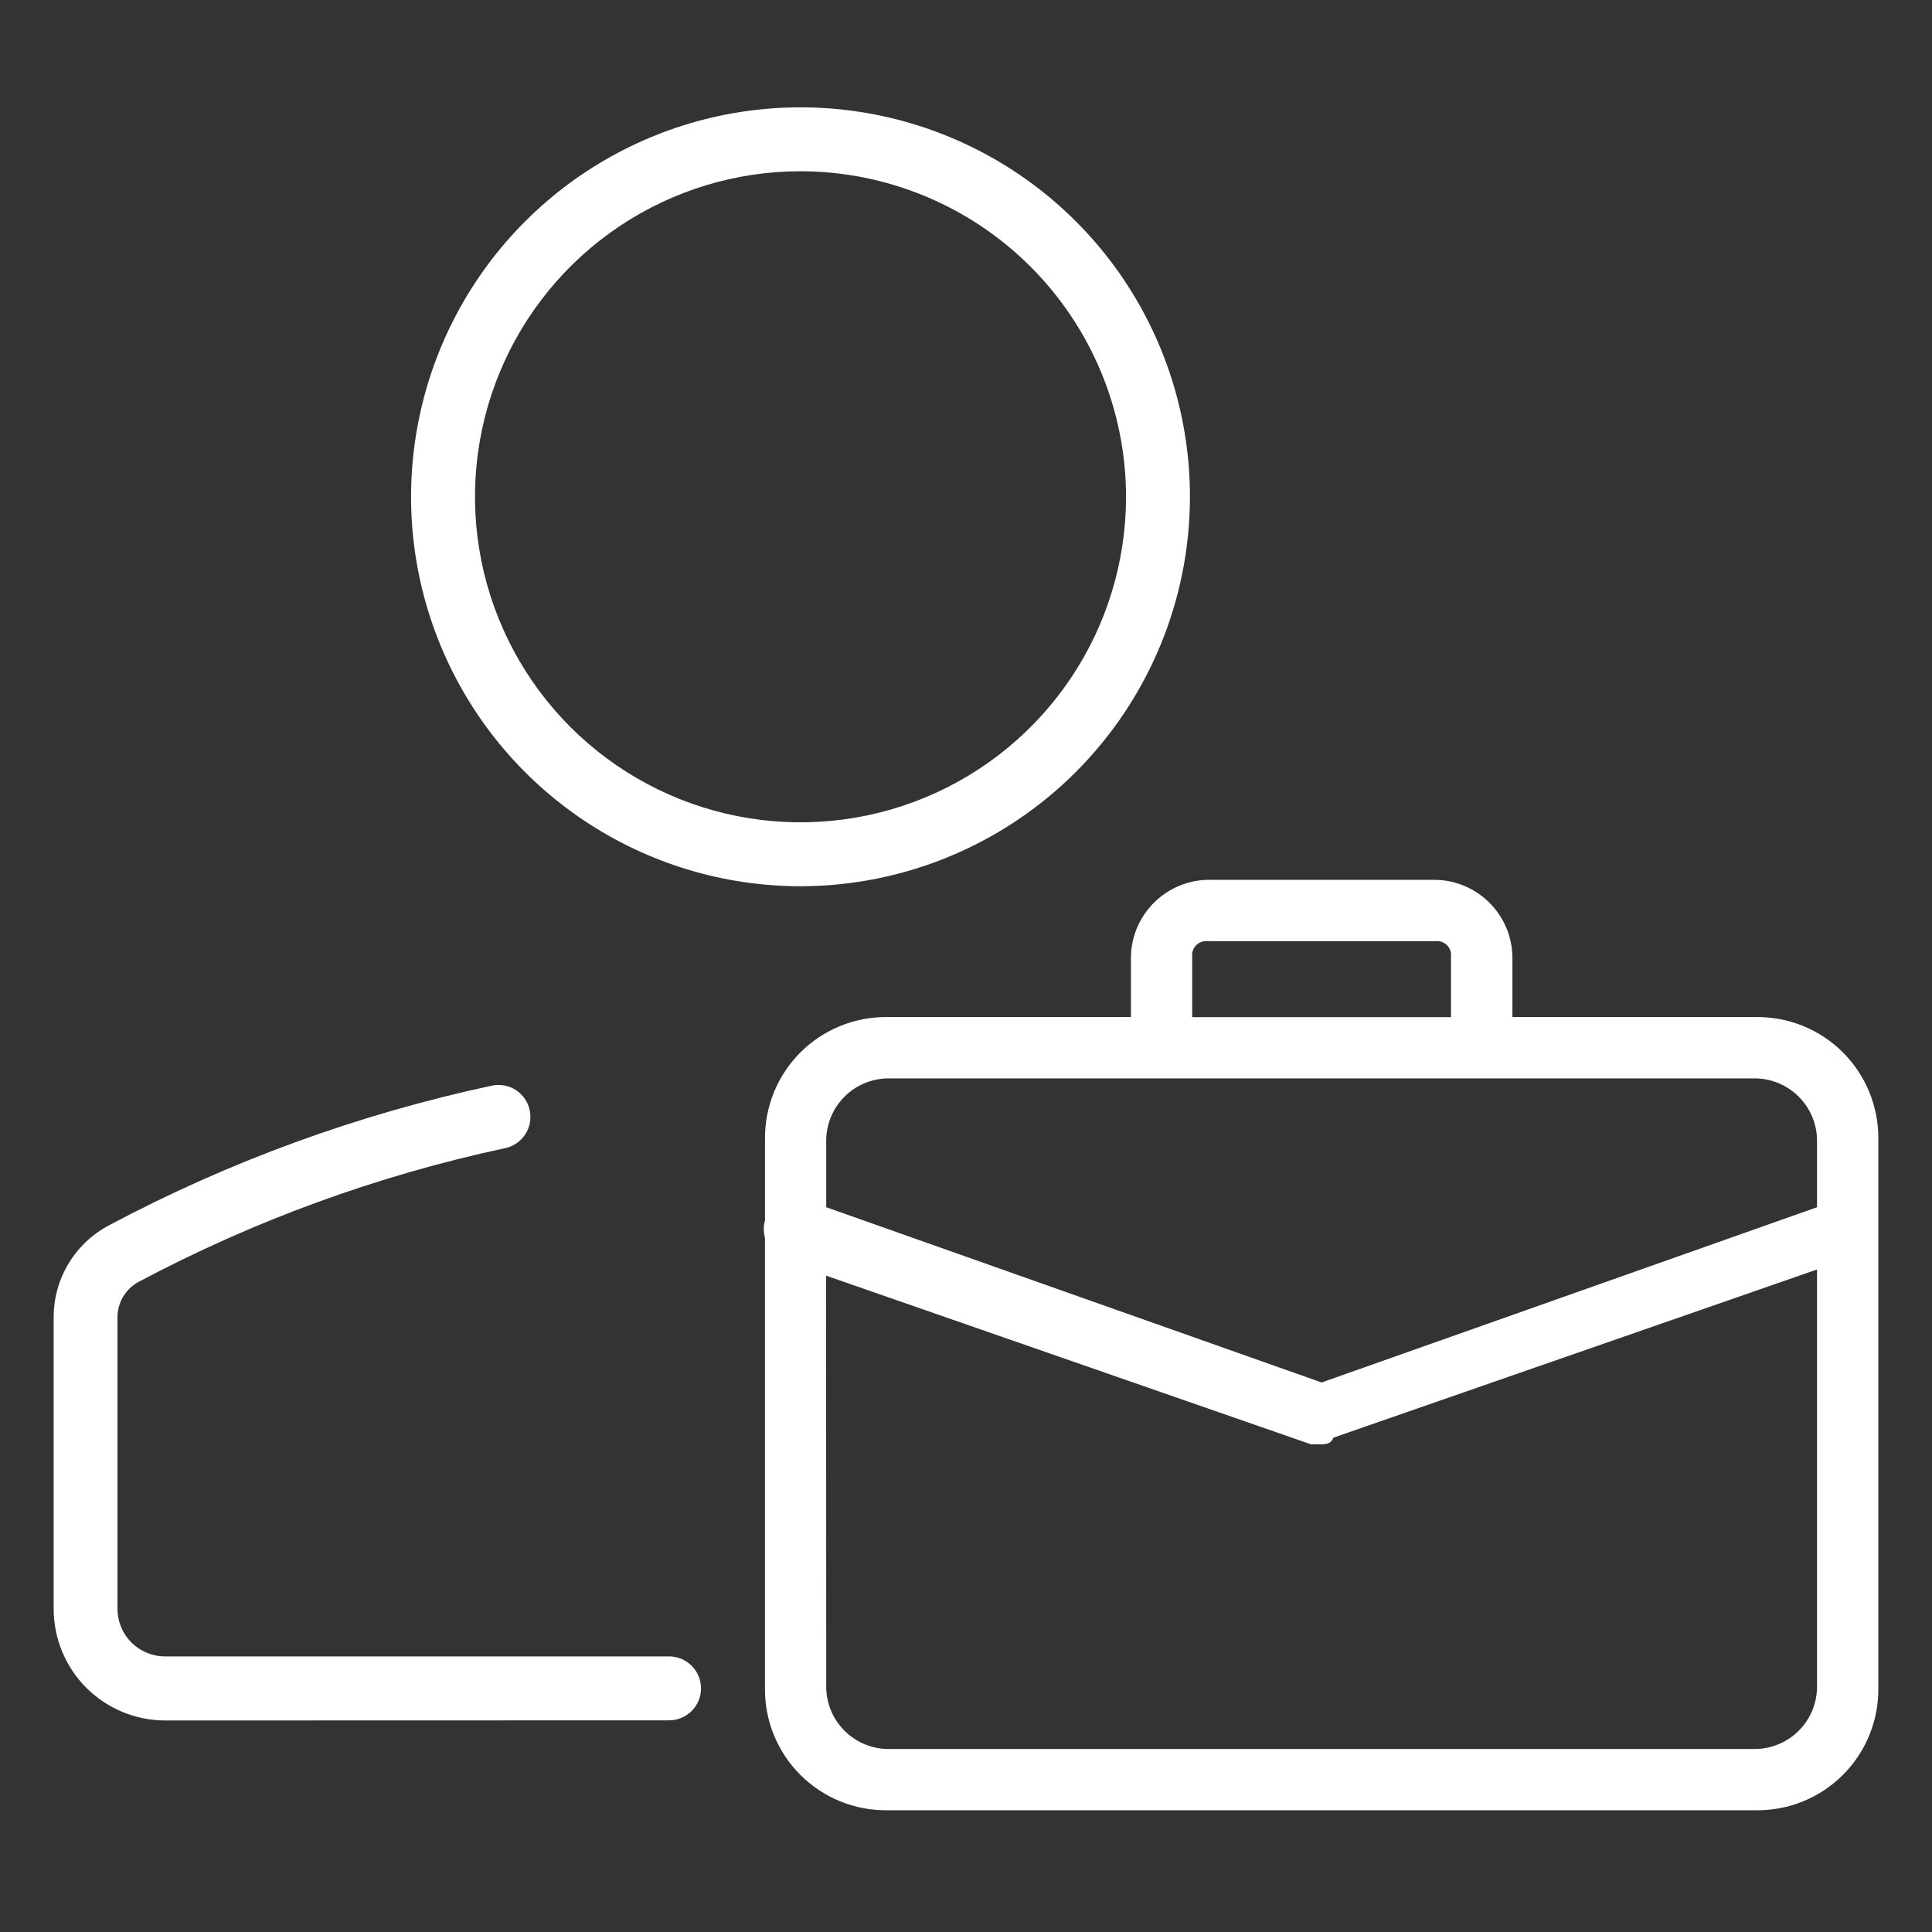 <svg width="72" height="72" fill="none" xmlns="http://www.w3.org/2000/svg"><rect width="100%" height="100%" fill="#333333" stroke="none"/><path d="M29.833 33.028C26.962 33.028 24.156 32.176 21.769 30.581C19.383 28.987 17.522 26.72 16.424 24.068C15.325 21.416 15.038 18.498 15.598 15.682C16.158 12.867 17.54 10.281 19.57 8.251C21.6 6.221 24.186 4.839 27.001 4.279C29.817 3.719 32.735 4.006 35.387 5.105C38.039 6.203 40.306 8.064 41.901 10.45C43.495 12.837 44.346 15.643 44.346 18.514C44.342 22.362 42.812 26.051 40.091 28.772C37.37 31.493 33.681 33.023 29.833 33.028ZM29.833 6.382C27.433 6.382 25.088 7.094 23.093 8.427C21.098 9.76 19.543 11.655 18.625 13.871C17.707 16.088 17.466 18.527 17.935 20.88C18.403 23.234 19.558 25.395 21.255 27.092C22.951 28.788 25.113 29.944 27.466 30.412C29.819 30.88 32.258 30.64 34.475 29.722C36.692 28.803 38.587 27.248 39.92 25.253C41.253 23.259 41.964 20.913 41.964 18.514C41.96 15.297 40.681 12.214 38.407 9.94C36.133 7.665 33.049 6.386 29.833 6.382Z" fill="white"/><path d="M6.152 64.117C5.051 64.115 3.995 63.677 3.216 62.898C2.438 62.119 2.001 61.063 2 59.962V49.091C1.999 48.386 2.19 47.695 2.553 47.092C2.916 46.488 3.437 45.995 4.059 45.665C8.551 43.277 13.353 41.525 18.328 40.459C18.48 40.426 18.638 40.424 18.792 40.452C18.946 40.48 19.093 40.538 19.224 40.623C19.356 40.708 19.469 40.819 19.558 40.947C19.646 41.076 19.709 41.221 19.741 41.375C19.774 41.528 19.776 41.685 19.748 41.839C19.72 41.993 19.661 42.14 19.576 42.271C19.491 42.402 19.381 42.516 19.253 42.604C19.124 42.693 18.979 42.756 18.826 42.788C14.066 43.808 9.471 45.484 5.172 47.768C4.932 47.895 4.732 48.086 4.592 48.319C4.452 48.551 4.378 48.818 4.378 49.09V59.96C4.379 60.429 4.566 60.879 4.897 61.211C5.229 61.542 5.679 61.729 6.148 61.729H24.934C25.25 61.729 25.553 61.855 25.776 62.078C26 62.302 26.125 62.605 26.125 62.921C26.125 63.236 26 63.539 25.776 63.763C25.553 63.986 25.25 64.112 24.934 64.112L6.152 64.117Z" fill="white"/><path d="M33.059 67.463C32.46 67.469 31.865 67.356 31.31 67.13C30.755 66.903 30.251 66.568 29.827 66.144C29.403 65.721 29.068 65.216 28.842 64.661C28.615 64.106 28.502 63.511 28.508 62.912V46.131L28.5 46.097C28.452 45.905 28.452 45.704 28.5 45.511L28.509 45.476V42.454C28.503 41.854 28.616 41.26 28.843 40.705C29.069 40.15 29.404 39.645 29.828 39.221C30.252 38.797 30.756 38.463 31.311 38.236C31.866 38.01 32.461 37.896 33.06 37.903H42.147V35.635C42.166 34.886 42.472 34.173 43.002 33.644C43.531 33.114 44.244 32.808 44.992 32.789H53.517C54.266 32.808 54.979 33.114 55.509 33.644C56.038 34.173 56.344 34.886 56.363 35.635V37.903H65.449C66.048 37.896 66.643 38.01 67.198 38.236C67.753 38.463 68.257 38.797 68.681 39.221C69.105 39.645 69.44 40.15 69.666 40.705C69.893 41.26 70.006 41.854 70 42.454V62.912C70.006 63.511 69.893 64.106 69.666 64.661C69.44 65.216 69.105 65.721 68.681 66.144C68.257 66.568 67.753 66.903 67.198 67.13C66.643 67.356 66.048 67.469 65.449 67.463H33.059ZM30.791 62.912C30.806 63.509 31.05 64.077 31.472 64.499C31.894 64.921 32.462 65.165 33.059 65.18H65.447C66.044 65.165 66.612 64.921 67.034 64.499C67.456 64.077 67.7 63.509 67.715 62.912V47.31L49.699 53.575L49.645 53.667C49.622 53.706 49.551 53.826 49.248 53.826H48.858L30.786 47.54L30.791 62.912ZM33.059 40.189C32.462 40.204 31.894 40.448 31.472 40.87C31.05 41.292 30.806 41.86 30.791 42.457V44.99L49.253 51.521L67.715 44.99V42.457C67.7 41.86 67.456 41.292 67.034 40.87C66.612 40.448 66.044 40.204 65.447 40.189H33.059ZM44.992 35.075C44.916 35.068 44.84 35.078 44.768 35.104C44.697 35.13 44.632 35.171 44.578 35.225C44.525 35.278 44.483 35.343 44.458 35.415C44.432 35.486 44.422 35.562 44.429 35.638V37.906H54.075V35.638C54.082 35.562 54.072 35.486 54.047 35.414C54.021 35.343 53.979 35.278 53.925 35.224C53.872 35.17 53.807 35.129 53.735 35.104C53.663 35.078 53.587 35.068 53.511 35.075H44.992Z" fill="white"/></svg>
